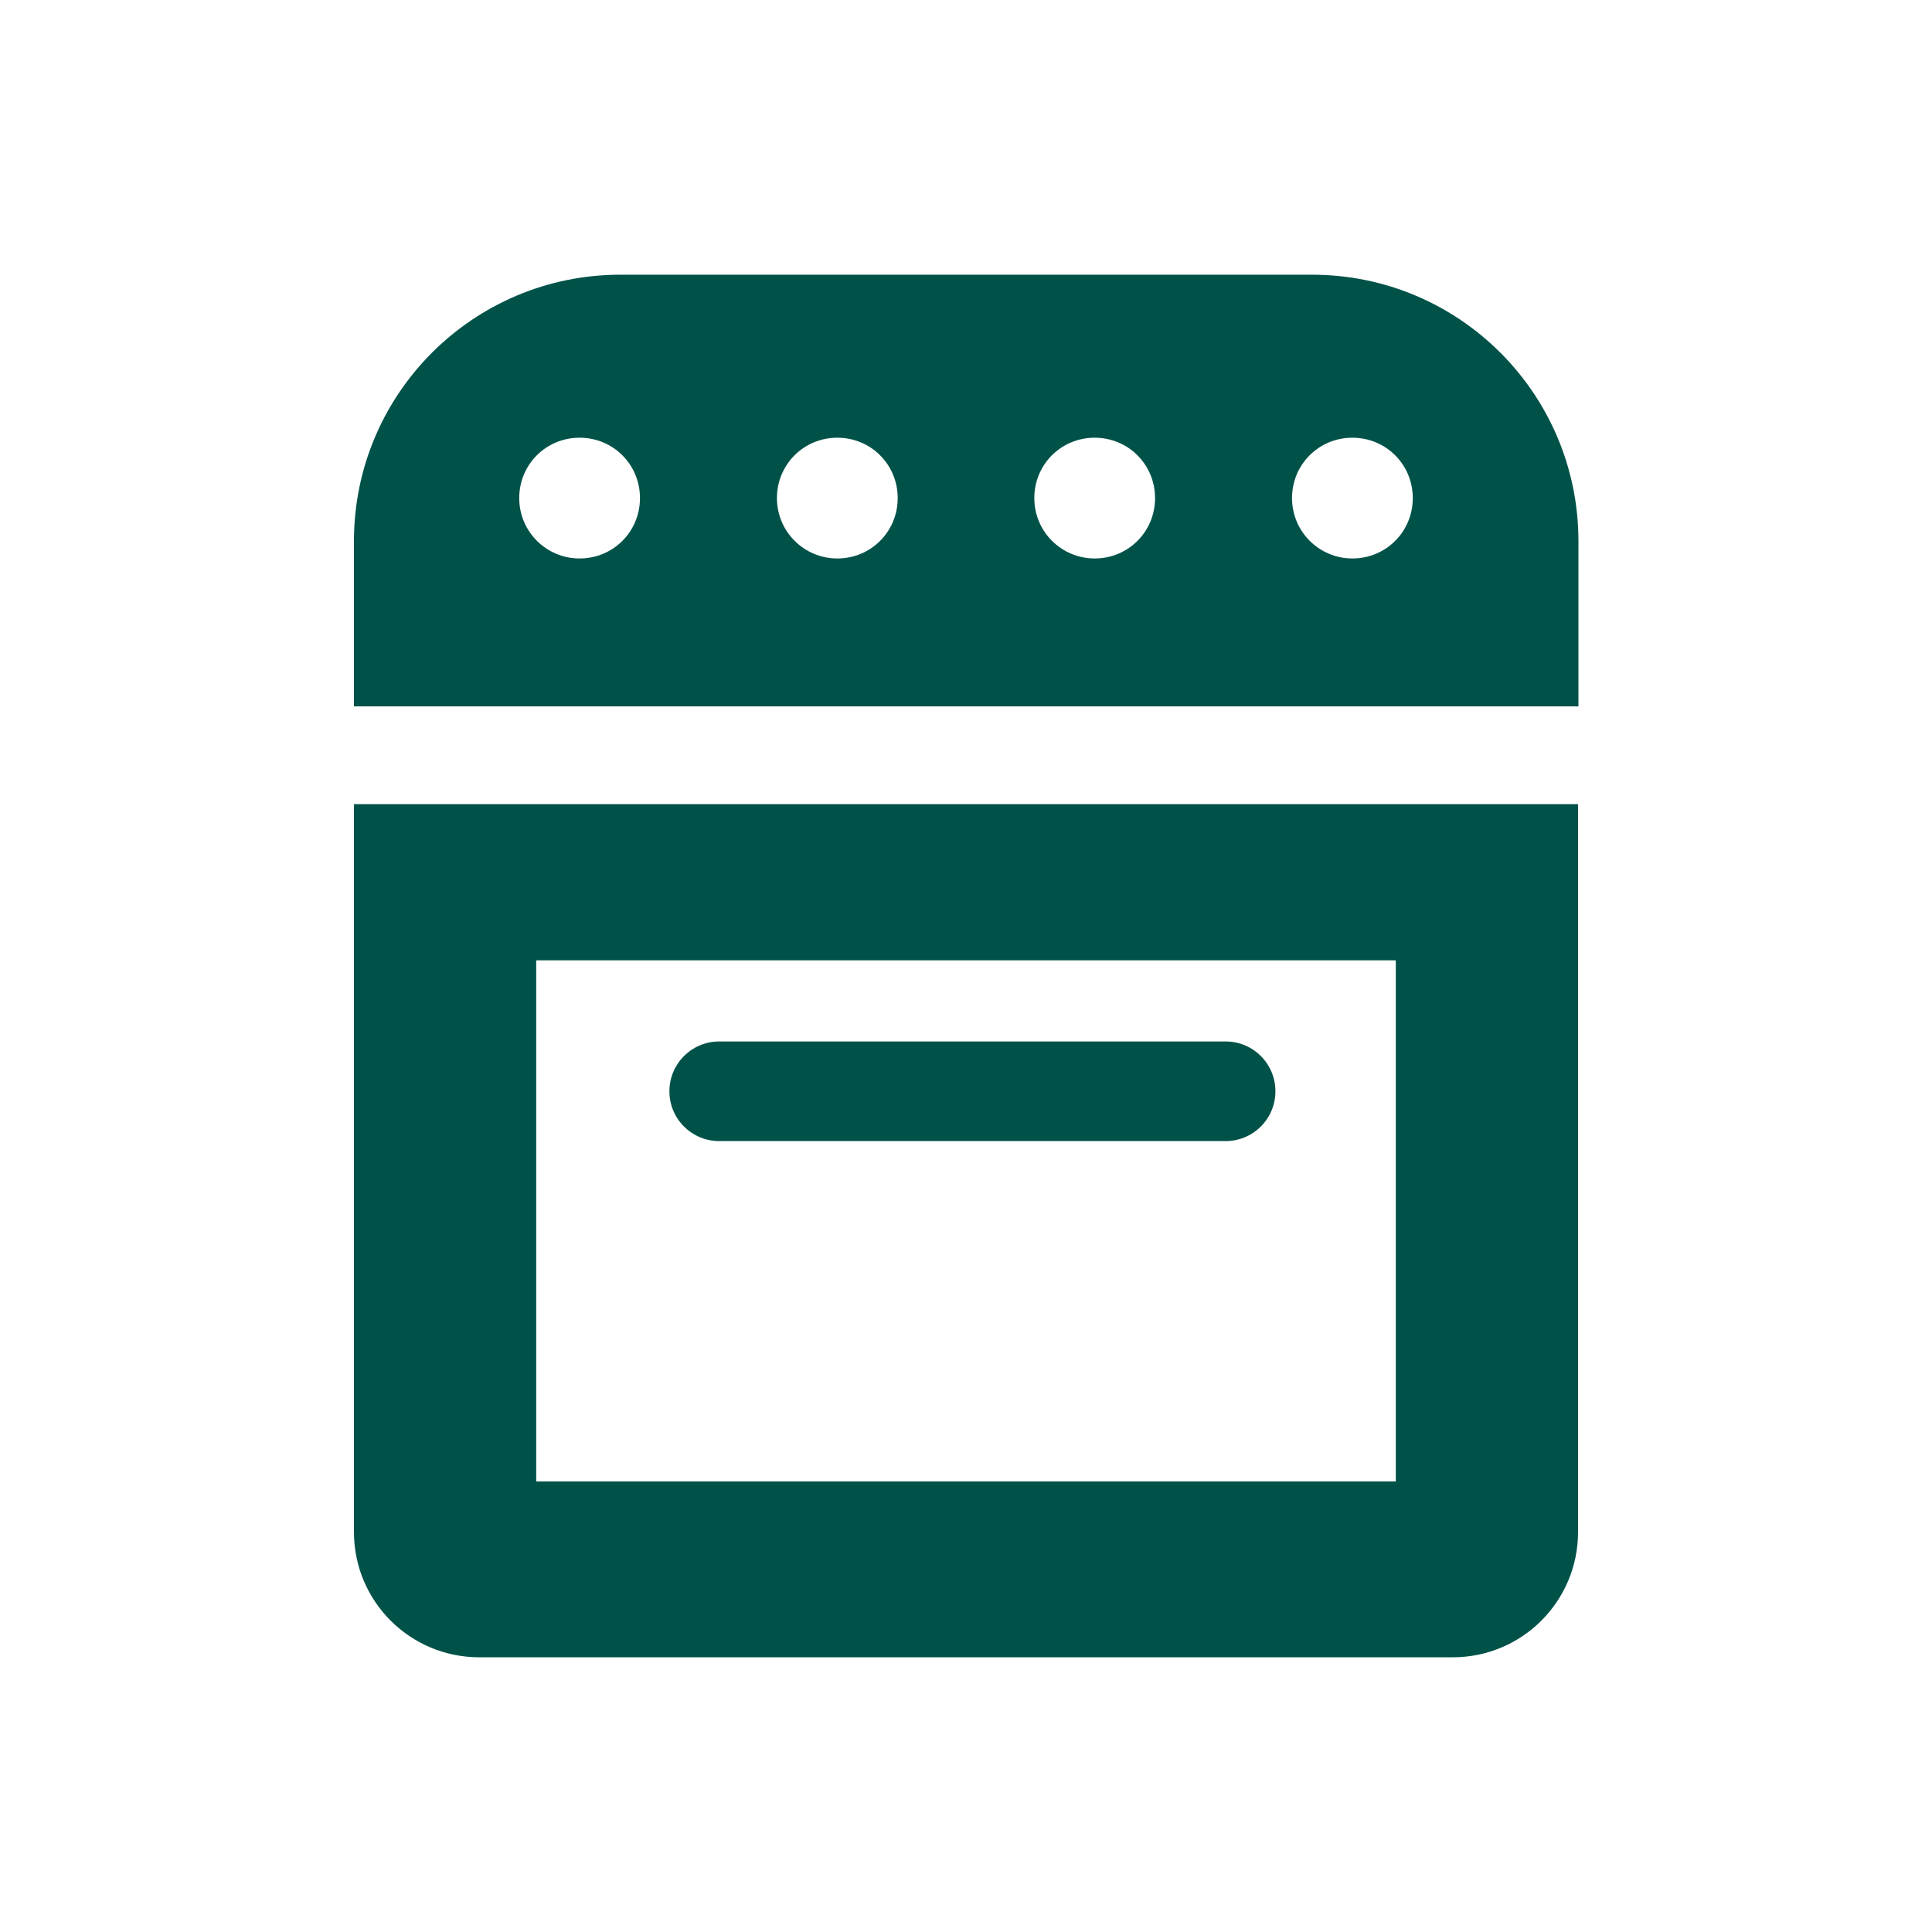 <?xml version="1.0" encoding="UTF-8"?>
<svg id="Laag_1" xmlns="http://www.w3.org/2000/svg" version="1.1" viewBox="0 0 512 512">
  <!-- Generator: Adobe Illustrator 29.2.0, SVG Export Plug-In . SVG Version: 2.1.0 Build 108)  -->
  <defs>
    <style>
      .st0 {
        fill: #606060;
      }

      .st1 {
        fill: #005249;
      }
    </style>
  </defs>
  <path class="st1" d="M347.6,72.8h-183.2c-39,0-70.6,31.6-70.6,70.6v43.8h324.5v-43.8c0-39-31.6-70.6-70.6-70.6ZM153.6,148c-8.8,0-16-7.1-16-16s7.1-16,16-16,16,7.1,16,16-7.1,16-16,16ZM221.9,148c-8.8,0-16-7.1-16-16s7.1-16,16-16,16,7.1,16,16-7.1,16-16,16ZM290.1,148c-8.8,0-16-7.1-16-16s7.1-16,16-16,16,7.1,16,16-7.1,16-16,16ZM358.4,148c-8.8,0-16-7.1-16-16s7.1-16,16-16,16,7.1,16,16-7.1,16-16,16ZM93.8,213.1v192.9c0,18.4,14.9,33.2,33.2,33.2h258c18.4,0,33.2-14.9,33.2-33.2v-192.9H93.8ZM369.9,392.6h-227.8v-138.1h227.8v138.1ZM324.8,302.4h-134.2c-7.3,0-13.2-5.9-13.2-13.2h0c0-7.3,5.9-13.2,13.2-13.2h134.2c7.3,0,13.2,5.9,13.2,13.2h0c0,7.3-5.9,13.2-13.2,13.2Z"/>
  <rect class="st0" x="895.9" y="765.5" width="63.9" height="93.8"/>
</svg>